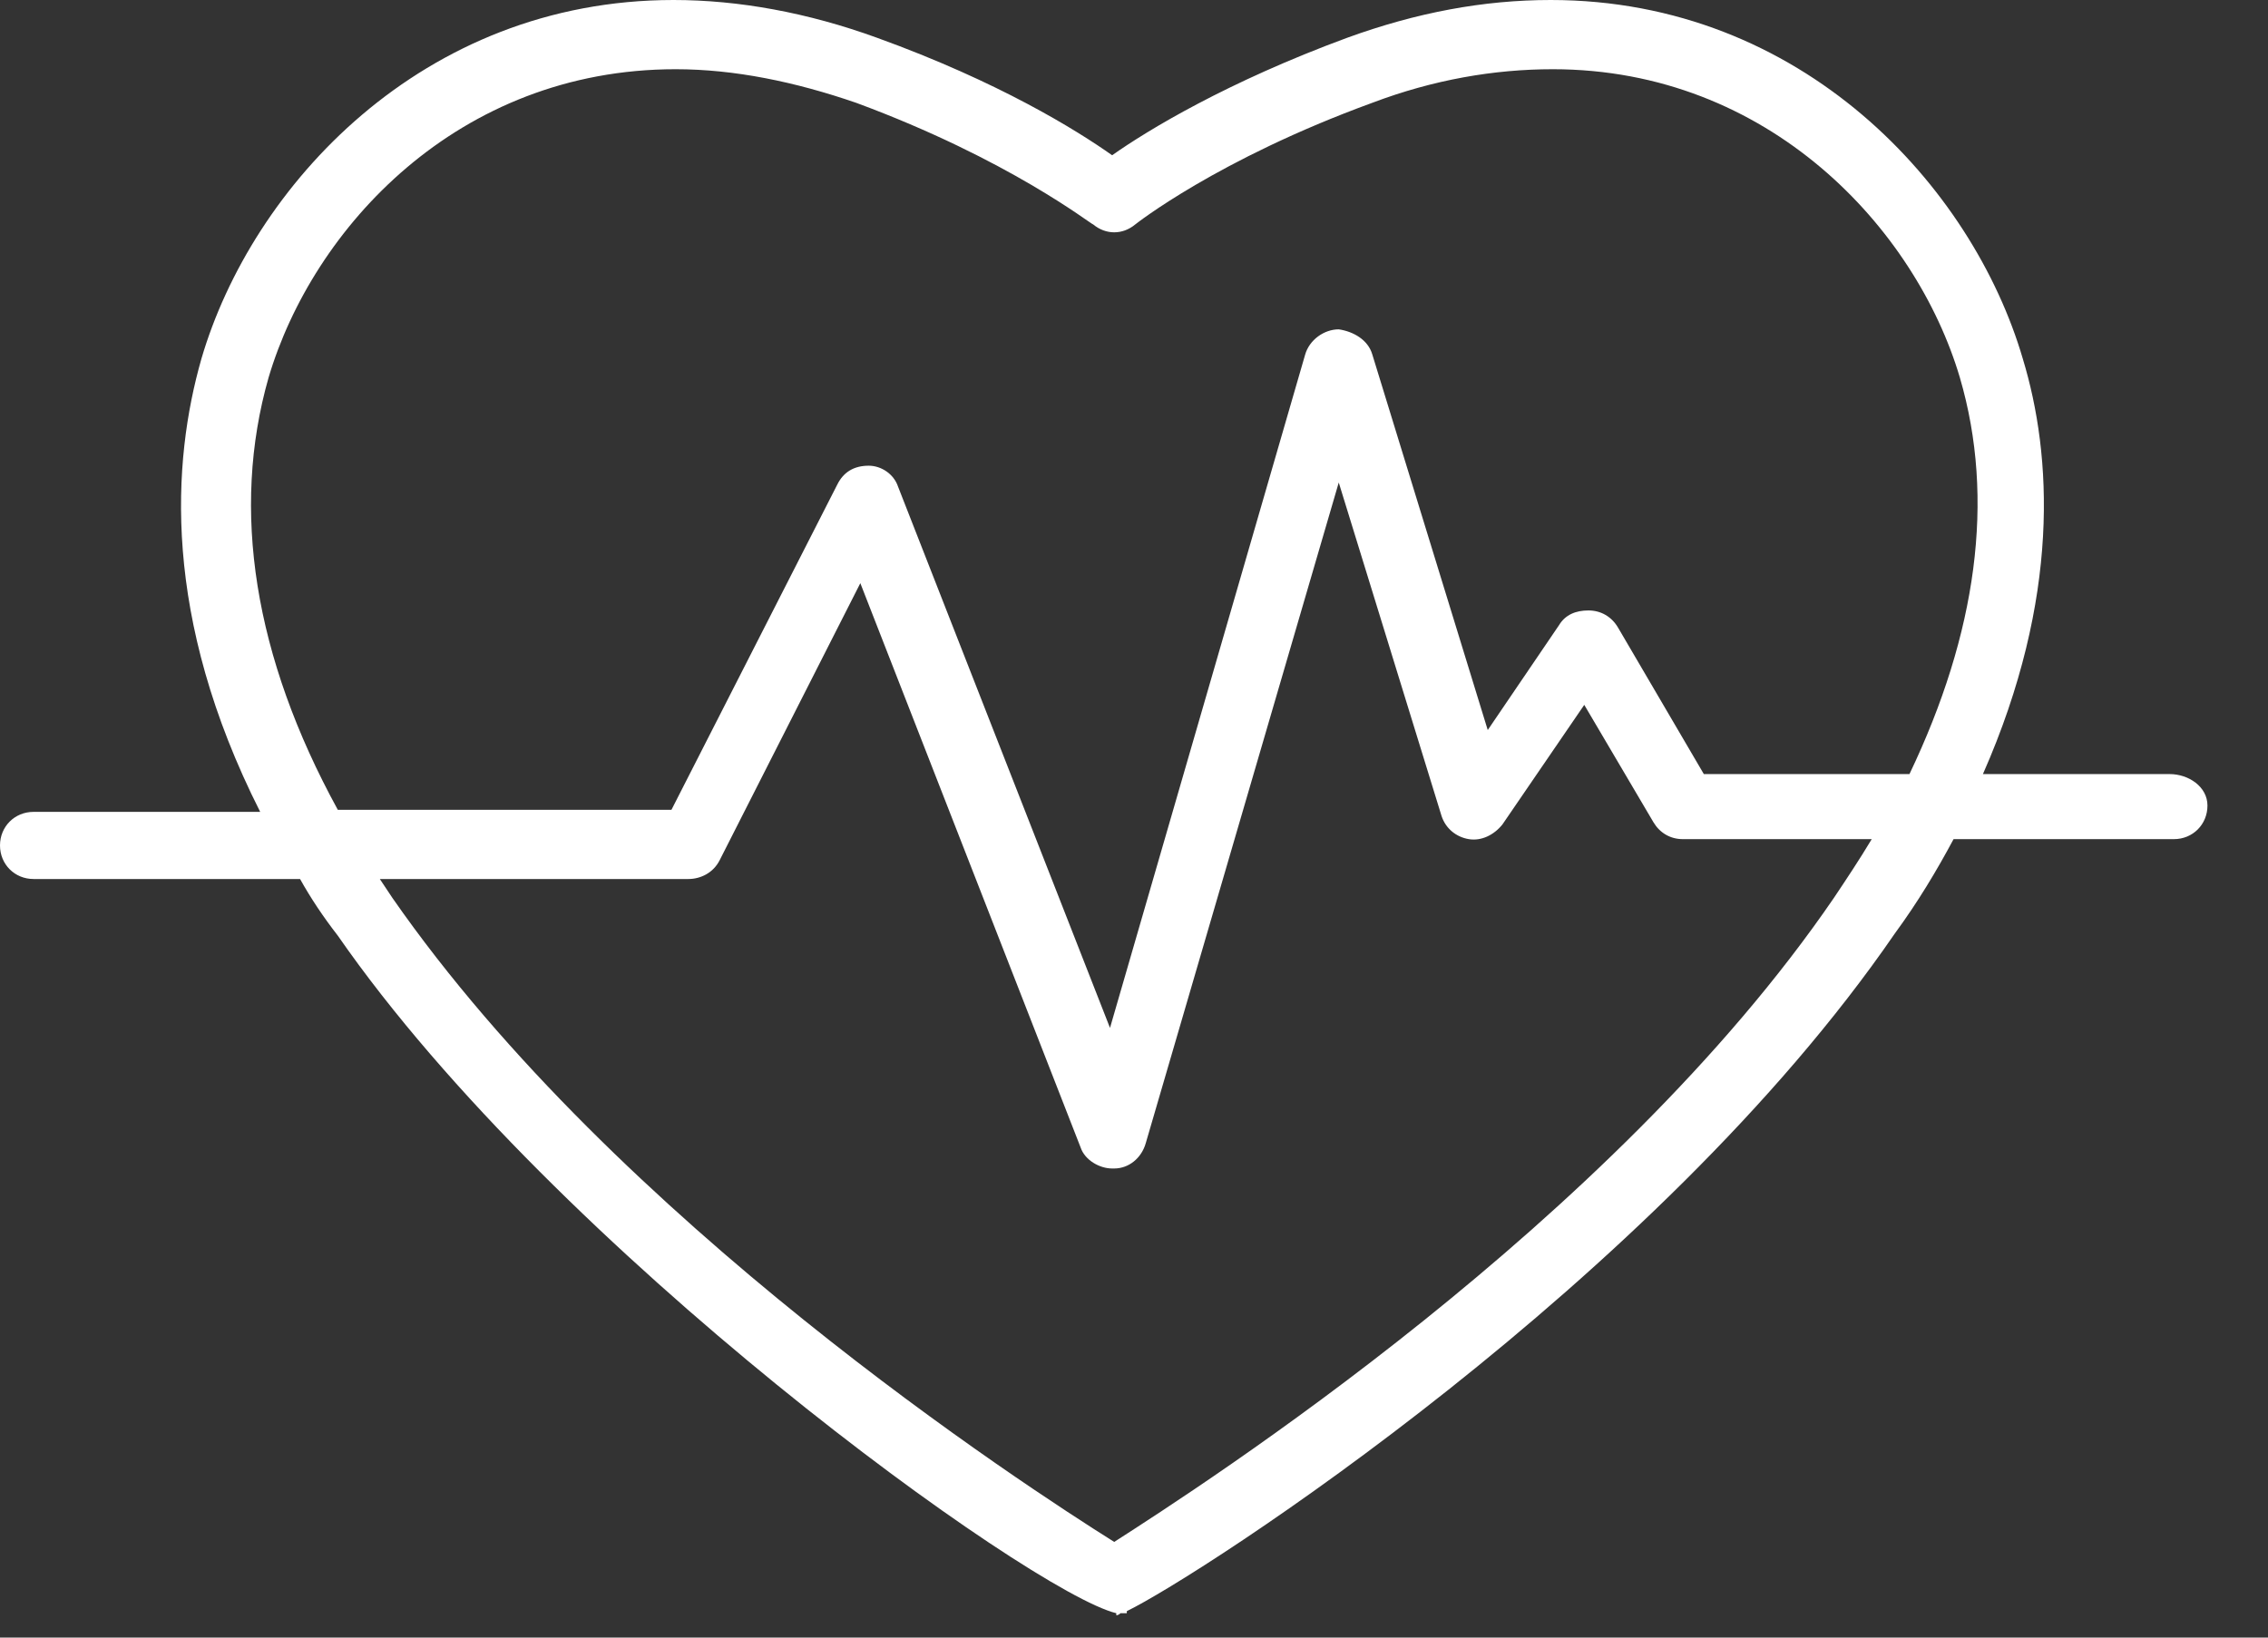 <svg width="36" height="26" viewBox="0 0 36 26" fill="none" xmlns="http://www.w3.org/2000/svg">
<rect x="0" y="0" width="36" height="26" fill="#333333" stroke="none"/>
<path d="M34.439 12.29H31.475C32.708 9.492 32.574 7.228 32.108 5.696C31.309 2.964 28.611 0 24.614 0C23.548 0 22.482 0.2 21.383 0.6C19.485 1.299 18.219 2.065 17.653 2.465C17.087 2.065 15.854 1.299 13.922 0.6C12.823 0.2 11.724 0 10.691 0C6.695 0 3.997 2.964 3.197 5.696C2.731 7.328 2.565 9.792 4.13 12.89H0.533C0.233 12.89 0 13.123 0 13.423C0 13.723 0.233 13.956 0.533 13.956H4.763C4.929 14.255 5.129 14.555 5.362 14.855C8.826 19.851 16.354 25.28 17.719 25.613V25.646C17.719 25.646 17.753 25.646 17.786 25.613C17.819 25.613 17.853 25.613 17.886 25.613V25.58C19.052 25.014 26.279 20.351 30.076 14.822C30.443 14.322 30.742 13.822 31.009 13.323H34.506C34.806 13.323 35.039 13.09 35.039 12.79C35.039 12.49 34.739 12.29 34.439 12.29ZM29.11 14.255C25.58 19.418 19.085 23.581 17.686 24.481C16.254 23.581 9.792 19.385 6.228 14.255C6.162 14.155 6.095 14.056 6.029 13.956H10.925C11.124 13.956 11.324 13.856 11.424 13.656L13.656 9.259L17.153 18.219C17.22 18.419 17.453 18.552 17.653 18.552C17.653 18.552 17.653 18.552 17.686 18.552C17.919 18.552 18.119 18.386 18.186 18.152L21.25 7.661L22.882 12.956C22.948 13.156 23.115 13.29 23.315 13.323C23.515 13.356 23.715 13.256 23.848 13.09L25.147 11.191L26.246 13.056C26.346 13.223 26.512 13.323 26.712 13.323H29.71C29.51 13.656 29.31 13.956 29.11 14.255ZM30.309 12.29H27.045L25.68 9.959C25.58 9.792 25.413 9.692 25.213 9.692C25.014 9.692 24.847 9.759 24.747 9.925L23.615 11.591L21.783 5.629C21.716 5.396 21.483 5.263 21.25 5.229C21.017 5.229 20.784 5.396 20.717 5.629L17.619 16.32L14.255 7.727C14.189 7.527 13.989 7.394 13.789 7.394C13.556 7.394 13.389 7.494 13.29 7.694L10.658 12.857H5.362C4.03 10.425 3.664 8.094 4.263 5.995C4.963 3.63 7.261 1.099 10.725 1.099C11.658 1.099 12.623 1.299 13.589 1.632C16.021 2.531 17.32 3.564 17.353 3.564C17.553 3.73 17.819 3.73 18.019 3.564C18.019 3.564 19.318 2.531 21.783 1.632C22.749 1.266 23.715 1.099 24.647 1.099C28.078 1.099 30.409 3.63 31.109 5.995C31.675 7.927 31.375 10.059 30.309 12.29Z" fill="white"/>
</svg>
